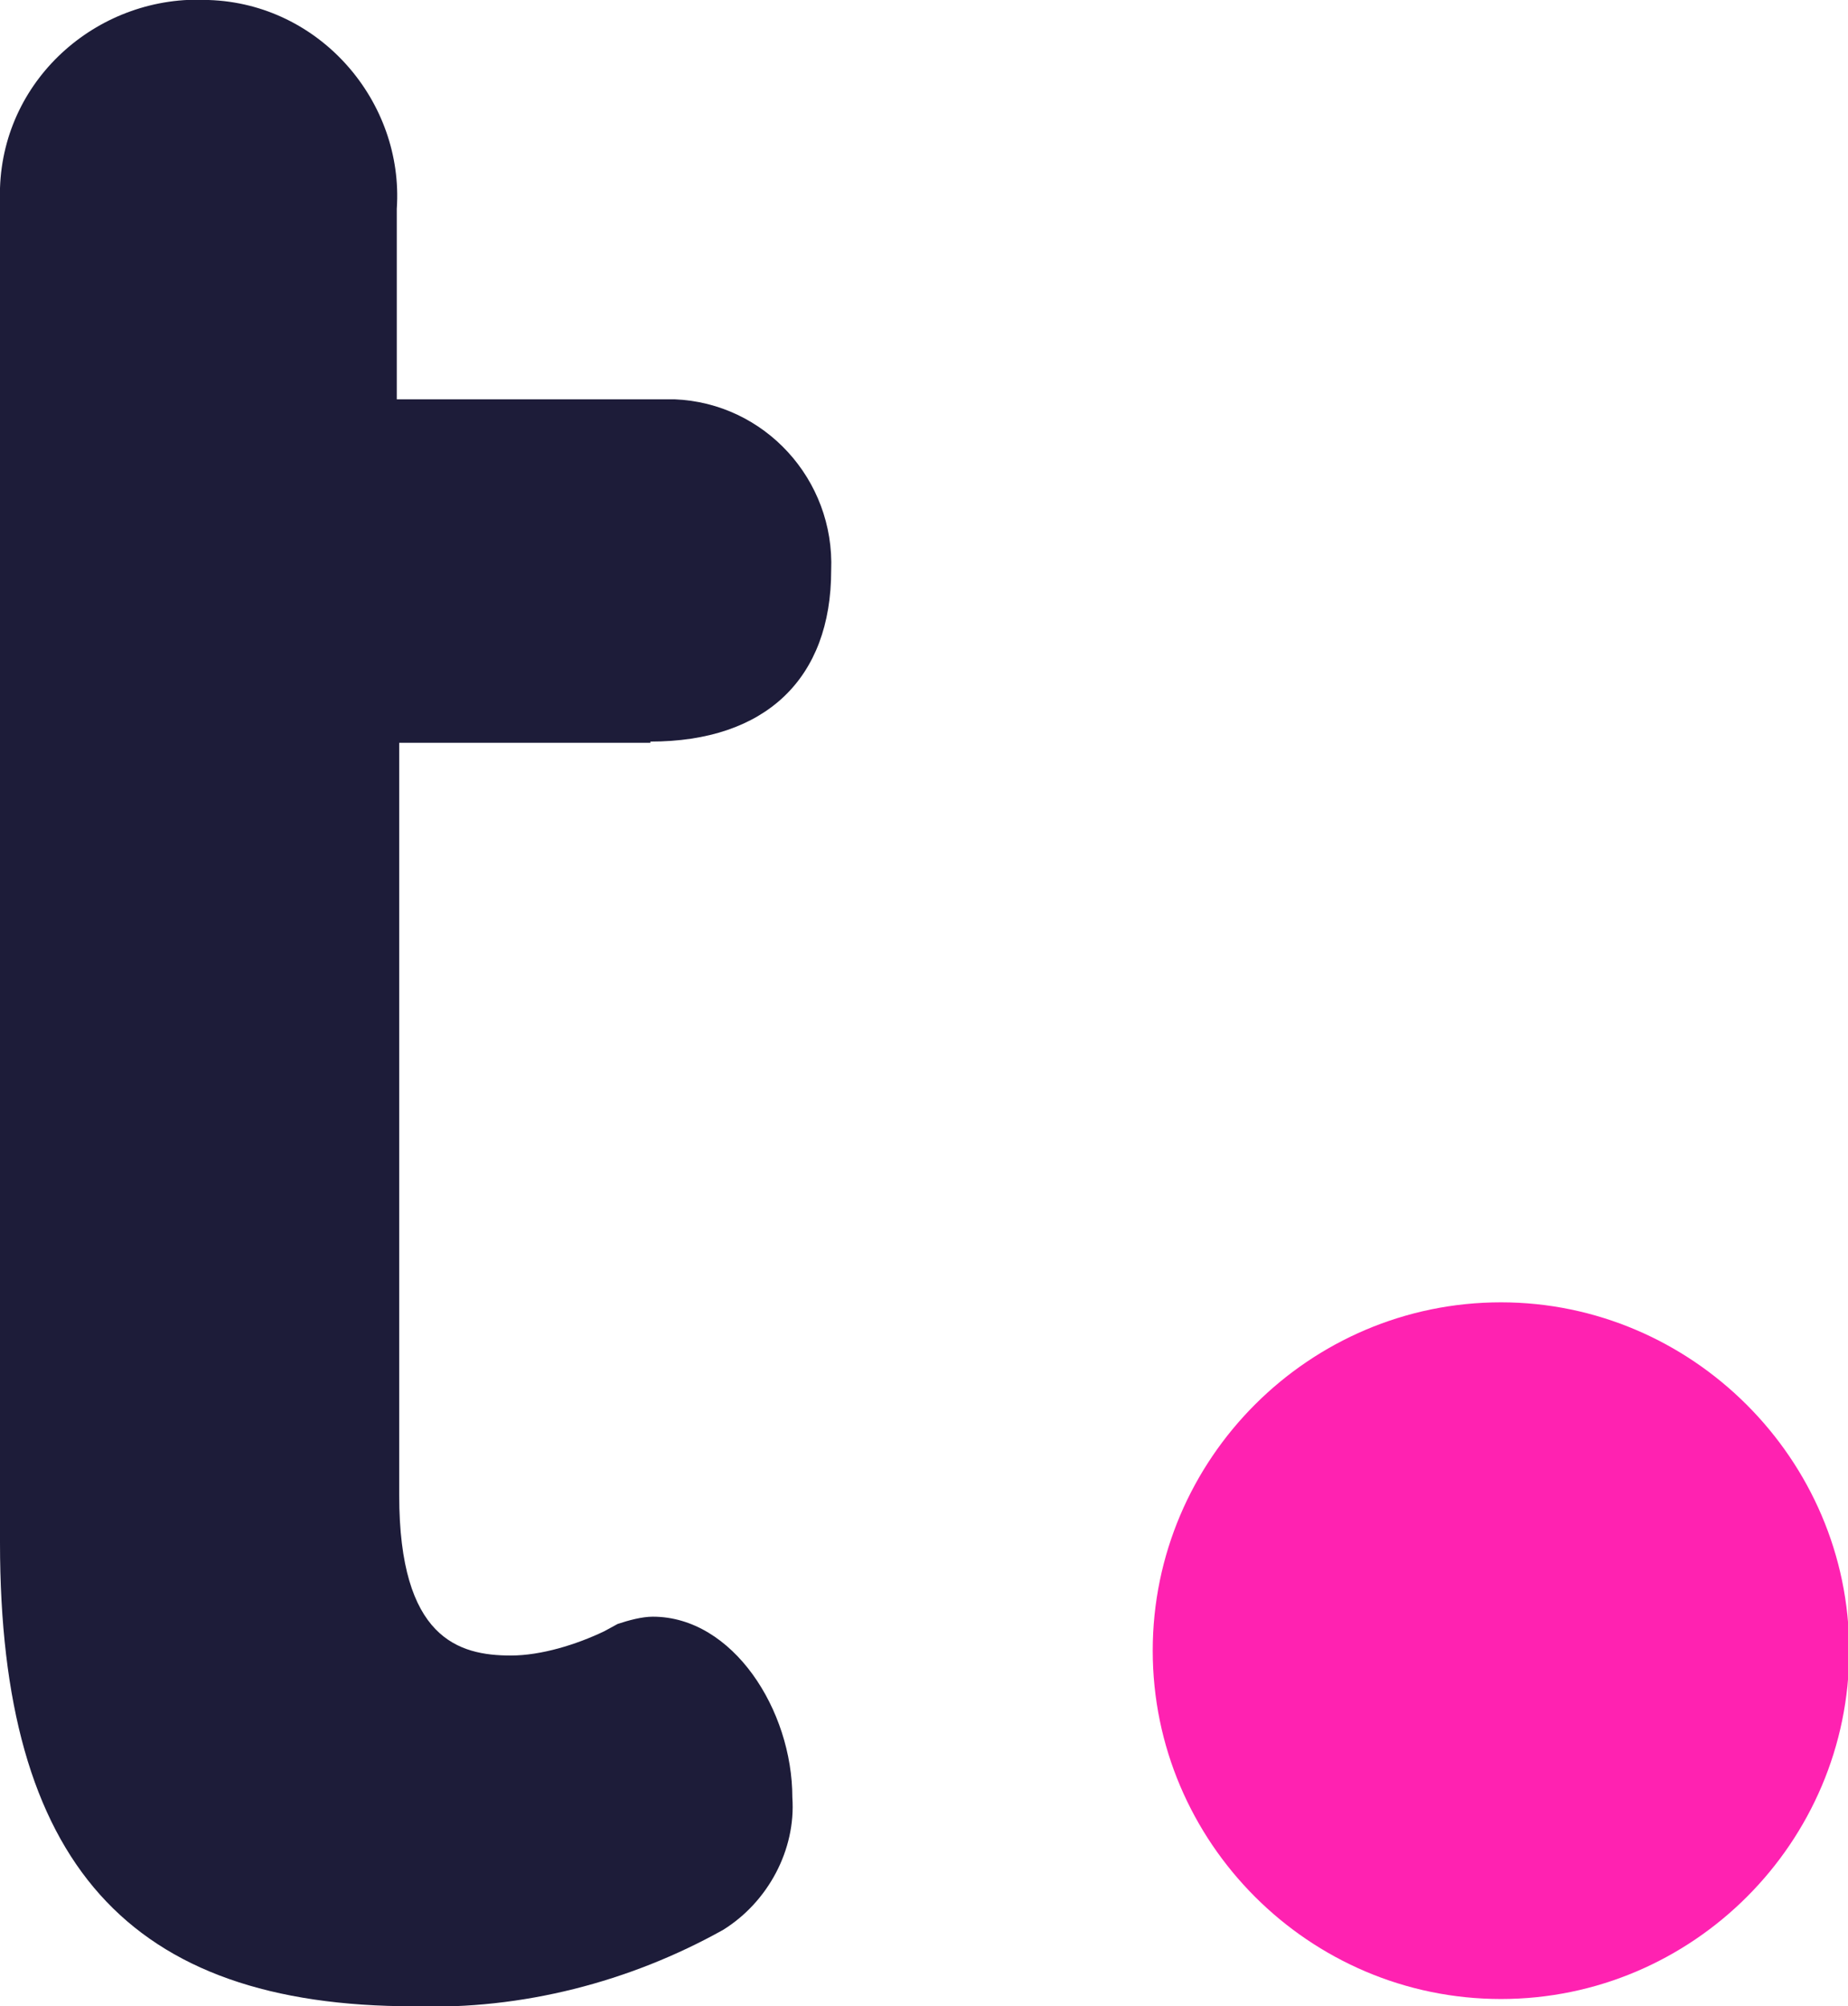 <svg xmlns="http://www.w3.org/2000/svg" xml:space="preserve" viewBox="0 0 152.3 165.3"><path fill="#1D1C39" d="M53.6 61.1c9.5 0 14.9-5.2 14.9-14.1.3-7.5-5.5-13.8-12.9-14.1H32.7V17.2C33.3 8.4 26.4.3 17.2 0 8.3-.5.3 6.3 0 15.5v111.6c0 26.4 10.6 38.2 34.1 38.2 8.9.3 17.8-2 25.5-6.3 3.7-2.3 6-6.6 5.7-10.9 0-7.2-4.9-14.9-11.5-14.9-.9 0-2 .3-2.9.6l-1.1.6c-2.3 1.1-5.2 2-7.7 2-4.3 0-9.2-1.4-9.2-13.2v-62h20.7z"/><path fill="#FF22B1" d="M123.7 107.3c-15.8 0-28.7 12.9-28.7 28.7s12.9 28.7 28.7 28.7 28.7-12.9 28.7-28.7-13-28.7-28.7-28.7"/></svg>